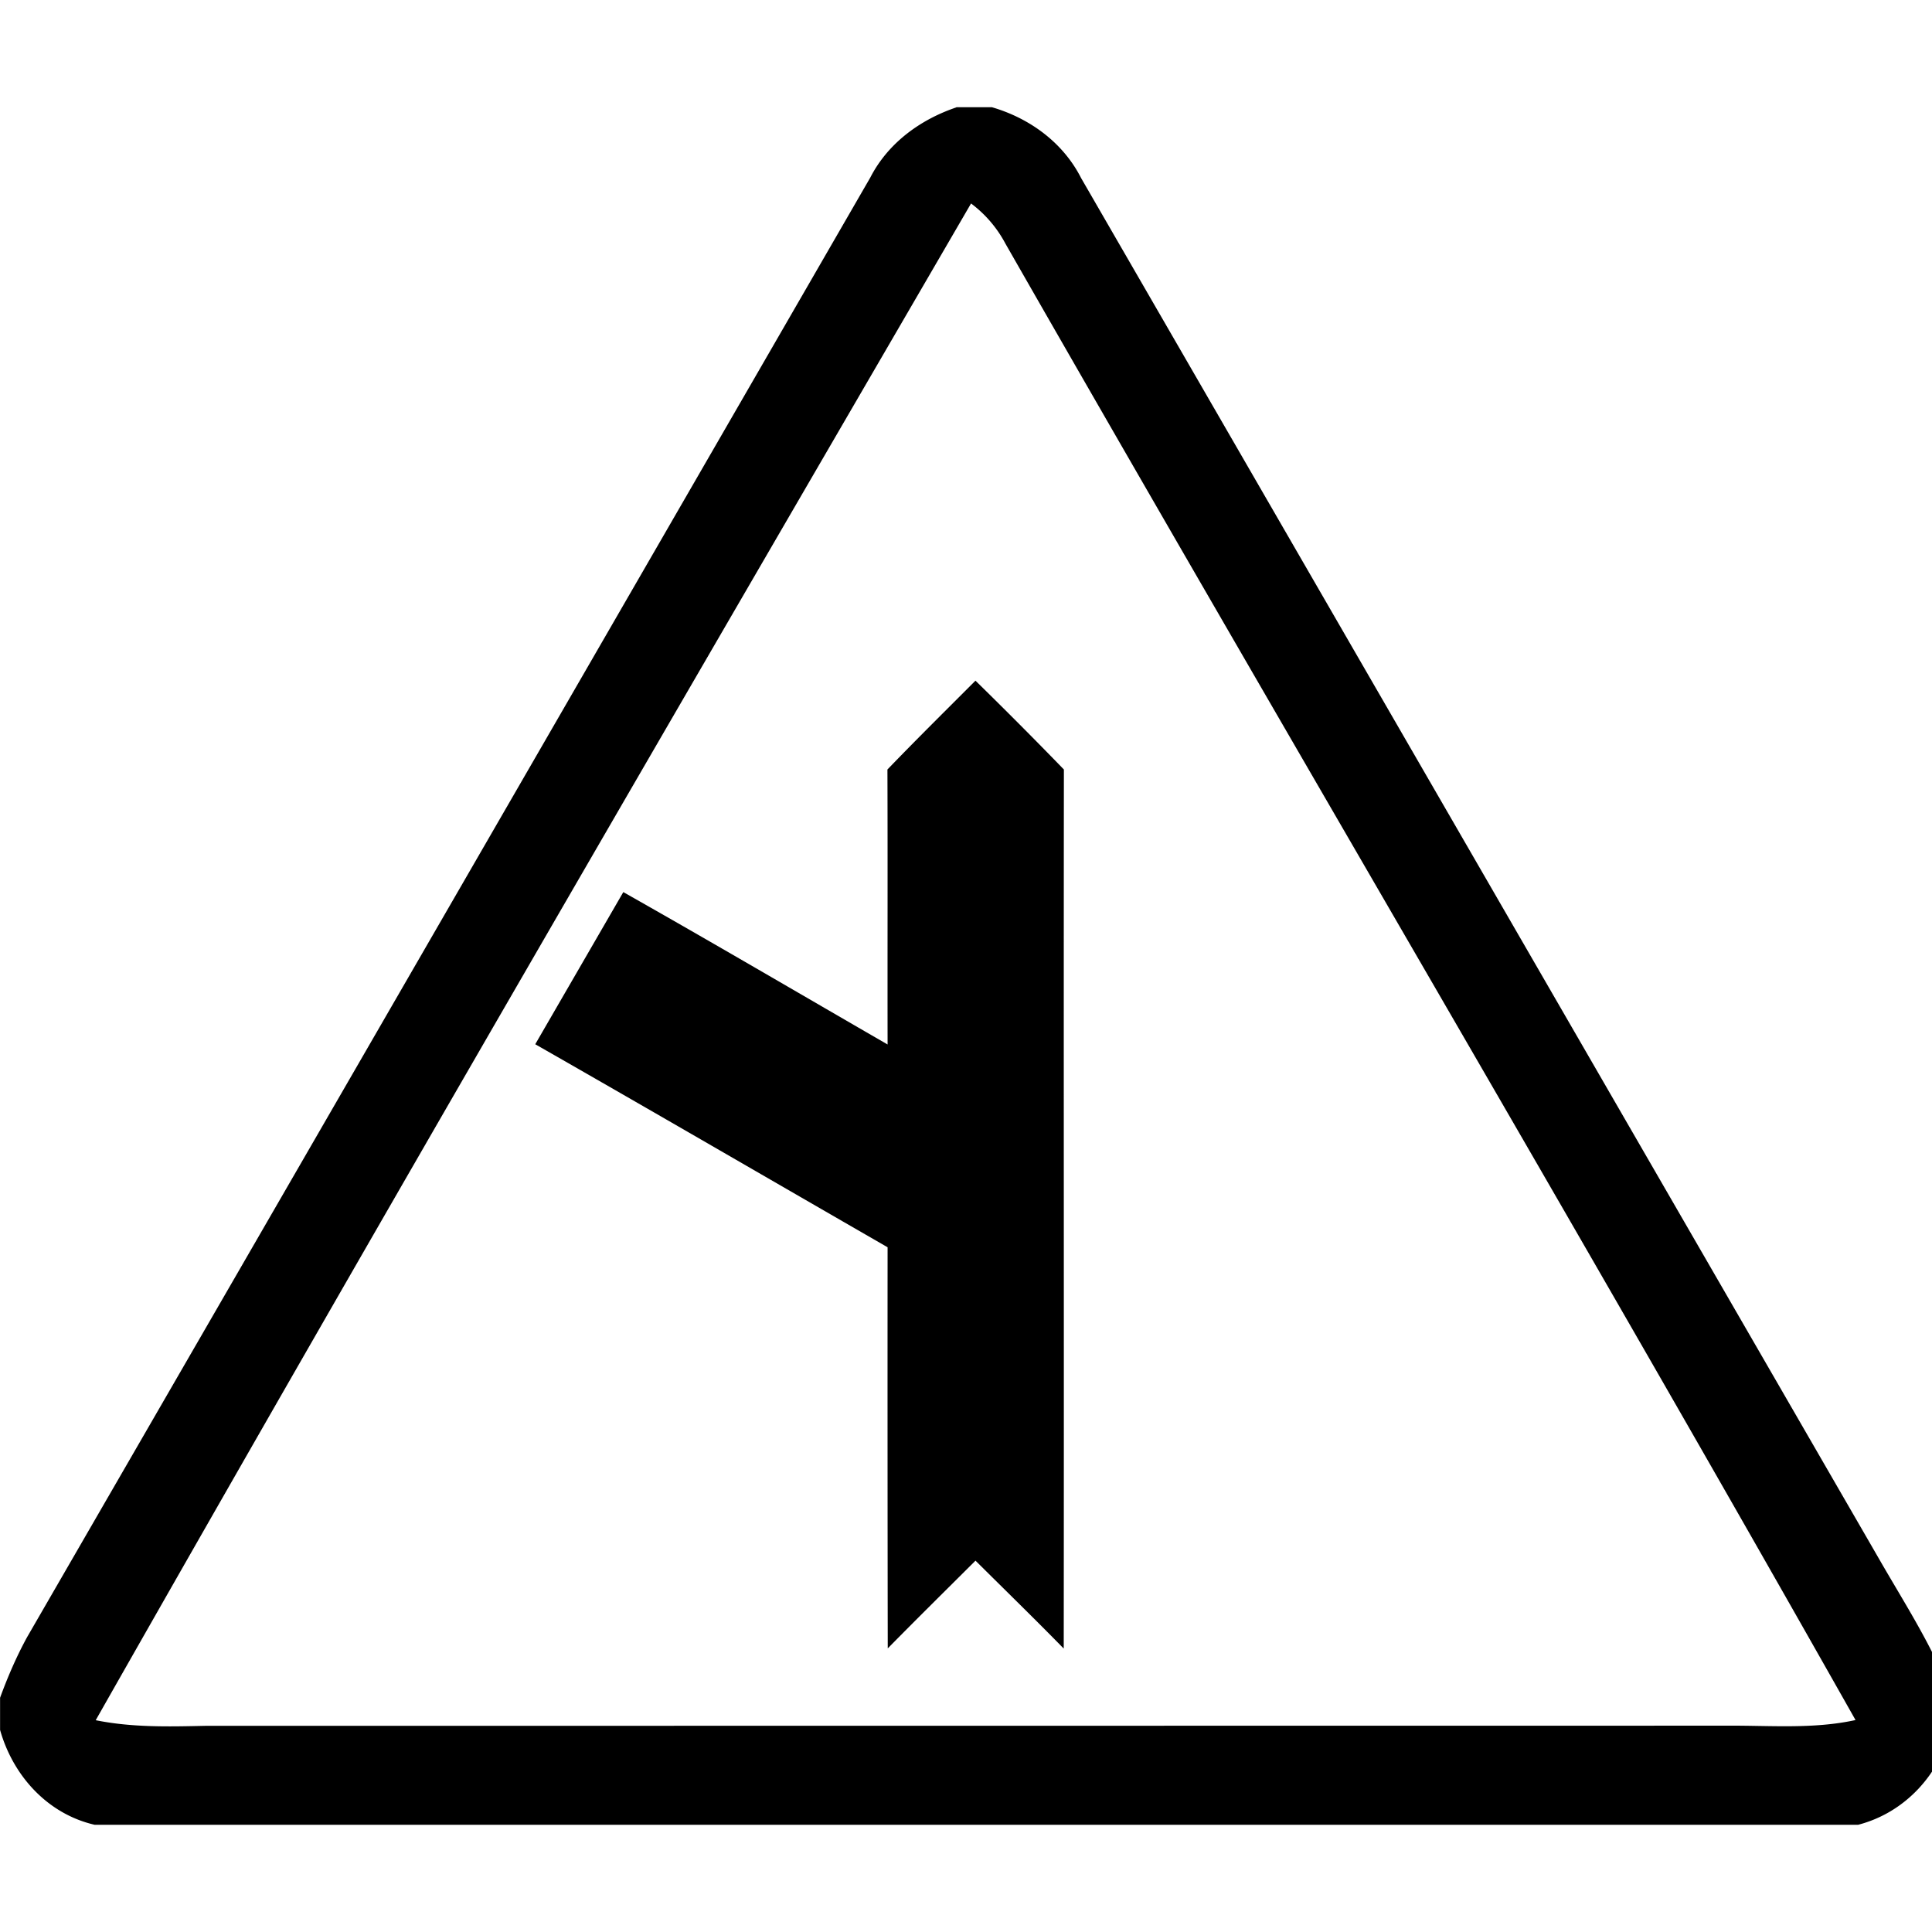 <svg xmlns="http://www.w3.org/2000/svg" width="24" height="24"><path d="M11.88 1.332v.002c-.447.151-.848.442-1.068.87Q5.576 11.272.335 20.34c-.131.24-.24.493-.334.75v.4c.16.567.587 1.042 1.174 1.178h21.908c.588-.153 1.02-.633 1.16-1.217v-.383c-.23-.613-.59-1.16-.914-1.726L13.43 2.212c-.224-.441-.638-.743-1.108-.88zm.182 1.195a1.5 1.5 0 0 1 .428.5c3.502 6.123 7.09 12.2 10.56 18.34-.525.115-1.065.066-1.597.07l-18.906.002c-.454.01-.91.021-1.358-.07C4.77 15.065 8.42 8.795 12.063 2.527m.055 5.928c-.365.366-.734.73-1.094 1.104v.002c.004 1.138 0 2.276.002 3.414-1.094-.632-2.183-1.271-3.283-1.893l-1.094 1.89c1.462.835 2.917 1.681 4.377 2.522q-.002 2.492.002 4.983c.361-.367.726-.727 1.09-1.09.364.362.735.723 1.096 1.092.004-3.64-.002-7.28.002-10.92Q12.674 9 12.117 8.455"/></svg>